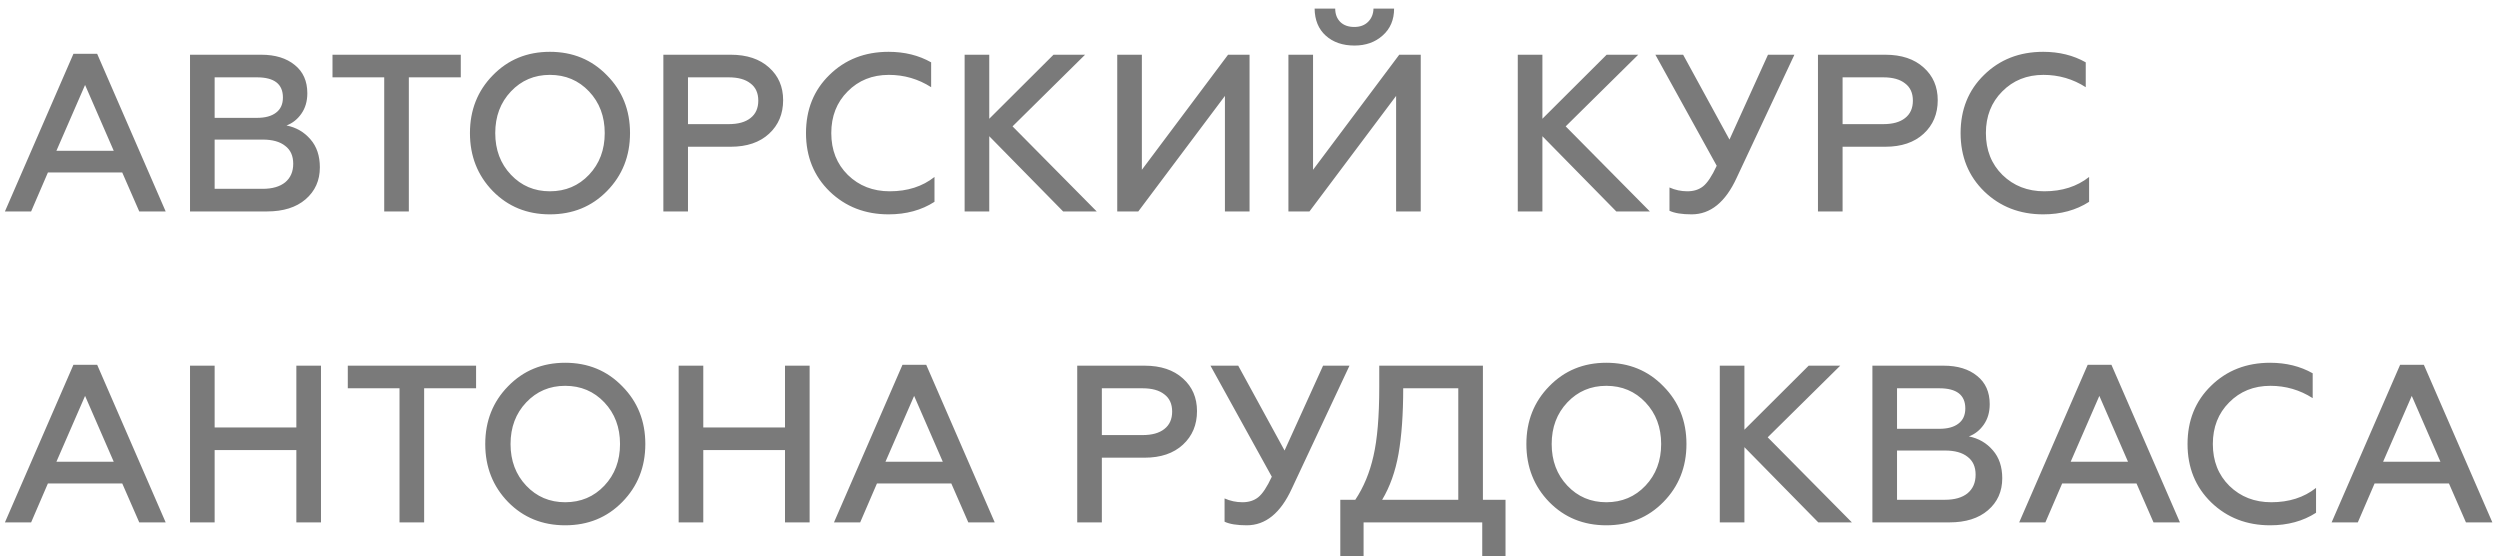 <?xml version="1.0" encoding="UTF-8"?> <svg xmlns="http://www.w3.org/2000/svg" width="201" height="45" viewBox="0 0 201 45" fill="none"> <path d="M0.396 17L5.904 4.328H7.812L13.32 17H11.196L9.828 13.868H3.852L2.502 17H0.396ZM4.536 12.122H9.144L6.84 6.83L4.536 12.122ZM15.277 17V4.4H21.001C22.129 4.4 23.029 4.676 23.701 5.228C24.373 5.768 24.709 6.524 24.709 7.496C24.709 8.144 24.547 8.696 24.223 9.152C23.911 9.596 23.515 9.908 23.035 10.088C23.815 10.244 24.457 10.616 24.961 11.204C25.465 11.78 25.717 12.53 25.717 13.454C25.717 14.51 25.333 15.368 24.565 16.028C23.809 16.676 22.777 17 21.469 17H15.277ZM17.257 15.182H21.109C21.889 15.182 22.495 15.008 22.927 14.66C23.359 14.3 23.575 13.802 23.575 13.166C23.575 12.53 23.359 12.05 22.927 11.726C22.507 11.39 21.901 11.222 21.109 11.222H17.257V15.182ZM17.257 9.476H20.659C21.319 9.476 21.829 9.338 22.189 9.062C22.561 8.786 22.747 8.378 22.747 7.838C22.747 6.758 22.051 6.218 20.659 6.218H17.257V9.476ZM26.733 4.4H37.047V6.218H32.871V17H30.891V6.218H26.733V4.4ZM44.21 15.38C45.47 15.38 46.52 14.936 47.36 14.048C48.2 13.16 48.62 12.044 48.62 10.7C48.62 9.356 48.2 8.24 47.36 7.352C46.52 6.464 45.47 6.02 44.21 6.02C42.962 6.02 41.918 6.464 41.078 7.352C40.238 8.24 39.818 9.356 39.818 10.7C39.818 12.044 40.238 13.16 41.078 14.048C41.918 14.936 42.962 15.38 44.21 15.38ZM48.8 15.362C47.576 16.61 46.046 17.234 44.21 17.234C42.374 17.234 40.844 16.61 39.62 15.362C38.396 14.102 37.784 12.548 37.784 10.7C37.784 8.852 38.396 7.304 39.62 6.056C40.844 4.796 42.374 4.166 44.21 4.166C46.046 4.166 47.576 4.796 48.8 6.056C50.036 7.304 50.654 8.852 50.654 10.7C50.654 12.548 50.036 14.102 48.8 15.362ZM53.334 17V4.4H58.752C60.048 4.4 61.074 4.742 61.83 5.426C62.586 6.098 62.964 6.974 62.964 8.054C62.964 9.158 62.586 10.058 61.83 10.754C61.074 11.45 60.048 11.798 58.752 11.798H55.314V17H53.334ZM55.314 9.98H58.59C59.346 9.98 59.928 9.818 60.336 9.494C60.756 9.17 60.966 8.702 60.966 8.09C60.966 7.478 60.756 7.016 60.336 6.704C59.928 6.38 59.346 6.218 58.59 6.218H55.314V9.98ZM71.444 17.234C69.559 17.234 67.981 16.622 66.71 15.398C65.438 14.162 64.802 12.596 64.802 10.7C64.802 8.804 65.431 7.244 66.692 6.02C67.951 4.784 69.535 4.166 71.444 4.166C72.728 4.166 73.868 4.448 74.864 5.012V7.01C73.832 6.35 72.698 6.02 71.462 6.02C70.129 6.02 69.025 6.464 68.15 7.352C67.273 8.228 66.835 9.344 66.835 10.7C66.835 12.068 67.279 13.19 68.168 14.066C69.067 14.942 70.189 15.38 71.534 15.38C72.962 15.38 74.162 14.996 75.133 14.228V16.226C74.09 16.898 72.859 17.234 71.444 17.234ZM77.556 17V4.4H79.536V9.548L84.702 4.4H87.24L81.408 10.16L88.176 17H85.476L79.536 10.952V17H77.556ZM89.826 17V4.4H91.806V13.652L98.736 4.4H100.464V17H98.484V7.712L91.518 17H89.826ZM103.589 17V4.4H105.569V13.652L112.499 4.4H114.227V17H112.247V7.712L105.281 17H103.589ZM108.899 3.662C107.951 3.662 107.183 3.398 106.595 2.87C106.007 2.342 105.707 1.616 105.695 0.692H107.351C107.351 1.136 107.489 1.496 107.765 1.772C108.041 2.036 108.413 2.168 108.881 2.168C109.349 2.168 109.721 2.03 109.997 1.754C110.273 1.478 110.417 1.124 110.429 0.692H112.085C112.085 1.592 111.779 2.312 111.167 2.852C110.567 3.392 109.811 3.662 108.899 3.662ZM122.029 17V4.4H124.009V9.548L129.175 4.4H131.713L125.881 10.16L132.649 17H129.949L124.009 10.952V17H122.029ZM136.008 17.234C135.228 17.234 134.634 17.138 134.226 16.946V15.074C134.682 15.278 135.162 15.38 135.666 15.38C136.17 15.38 136.59 15.248 136.926 14.984C137.274 14.708 137.64 14.156 138.024 13.328L133.092 4.4H135.324L139.05 11.222L142.146 4.4H144.27L139.626 14.3C138.726 16.256 137.52 17.234 136.008 17.234ZM146.164 17V4.4H151.582C152.878 4.4 153.904 4.742 154.66 5.426C155.416 6.098 155.794 6.974 155.794 8.054C155.794 9.158 155.416 10.058 154.66 10.754C153.904 11.45 152.878 11.798 151.582 11.798H148.144V17H146.164ZM148.144 9.98H151.42C152.176 9.98 152.758 9.818 153.166 9.494C153.586 9.17 153.796 8.702 153.796 8.09C153.796 7.478 153.586 7.016 153.166 6.704C152.758 6.38 152.176 6.218 151.42 6.218H148.144V9.98ZM164.274 17.234C162.39 17.234 160.812 16.622 159.54 15.398C158.268 14.162 157.632 12.596 157.632 10.7C157.632 8.804 158.262 7.244 159.522 6.02C160.782 4.784 162.366 4.166 164.274 4.166C165.558 4.166 166.698 4.448 167.694 5.012V7.01C166.662 6.35 165.528 6.02 164.292 6.02C162.96 6.02 161.856 6.464 160.98 7.352C160.104 8.228 159.666 9.344 159.666 10.7C159.666 12.068 160.11 13.19 160.998 14.066C161.898 14.942 163.02 15.38 164.364 15.38C165.792 15.38 166.992 14.996 167.964 14.228V16.226C166.92 16.898 165.69 17.234 164.274 17.234ZM0.396 42L5.904 29.328H7.812L13.32 42H11.196L9.828 38.868H3.852L2.502 42H0.396ZM4.536 37.122H9.144L6.84 31.83L4.536 37.122ZM15.277 42V29.4H17.257V34.368H23.827V29.4H25.807V42H23.827V36.186H17.257V42H15.277ZM27.963 29.4H38.277V31.218H34.101V42H32.121V31.218H27.963V29.4ZM45.44 40.38C46.7 40.38 47.75 39.936 48.59 39.048C49.43 38.16 49.85 37.044 49.85 35.7C49.85 34.356 49.43 33.24 48.59 32.352C47.75 31.464 46.7 31.02 45.44 31.02C44.192 31.02 43.148 31.464 42.308 32.352C41.468 33.24 41.048 34.356 41.048 35.7C41.048 37.044 41.468 38.16 42.308 39.048C43.148 39.936 44.192 40.38 45.44 40.38ZM50.03 40.362C48.806 41.61 47.276 42.234 45.44 42.234C43.604 42.234 42.074 41.61 40.85 40.362C39.626 39.102 39.014 37.548 39.014 35.7C39.014 33.852 39.626 32.304 40.85 31.056C42.074 29.796 43.604 29.166 45.44 29.166C47.276 29.166 48.806 29.796 50.03 31.056C51.266 32.304 51.884 33.852 51.884 35.7C51.884 37.548 51.266 39.102 50.03 40.362ZM54.564 42V29.4H56.544V34.368H63.114V29.4H65.094V42H63.114V36.186H56.544V42H54.564ZM67.052 42L72.56 29.328H74.468L79.976 42H77.852L76.484 38.868H70.508L69.158 42H67.052ZM71.192 37.122H75.8L73.496 31.83L71.192 37.122ZM86.609 42V29.4H92.027C93.323 29.4 94.349 29.742 95.105 30.426C95.861 31.098 96.239 31.974 96.239 33.054C96.239 34.158 95.861 35.058 95.105 35.754C94.349 36.45 93.323 36.798 92.027 36.798H88.589V42H86.609ZM88.589 34.98H91.865C92.621 34.98 93.203 34.818 93.611 34.494C94.031 34.17 94.241 33.702 94.241 33.09C94.241 32.478 94.031 32.016 93.611 31.704C93.203 31.38 92.621 31.218 91.865 31.218H88.589V34.98ZM100.237 42.234C99.457 42.234 98.863 42.138 98.455 41.946V40.074C98.911 40.278 99.391 40.38 99.895 40.38C100.399 40.38 100.819 40.248 101.155 39.984C101.503 39.708 101.869 39.156 102.253 38.328L97.321 29.4H99.553L103.279 36.222L106.375 29.4H108.499L103.855 39.3C102.955 41.256 101.749 42.234 100.237 42.234ZM107.76 44.7V40.182H108.966C109.638 39.174 110.124 38.004 110.424 36.672C110.736 35.328 110.892 33.486 110.892 31.146V29.4H119.226V40.182H121.044V44.7H119.172V42H109.632V44.7H107.76ZM111.126 40.182H117.246V31.218H112.818C112.818 33.306 112.692 35.064 112.44 36.492C112.188 37.908 111.75 39.138 111.126 40.182ZM129.147 40.38C130.407 40.38 131.457 39.936 132.297 39.048C133.137 38.16 133.557 37.044 133.557 35.7C133.557 34.356 133.137 33.24 132.297 32.352C131.457 31.464 130.407 31.02 129.147 31.02C127.899 31.02 126.855 31.464 126.015 32.352C125.175 33.24 124.755 34.356 124.755 35.7C124.755 37.044 125.175 38.16 126.015 39.048C126.855 39.936 127.899 40.38 129.147 40.38ZM133.737 40.362C132.513 41.61 130.983 42.234 129.147 42.234C127.311 42.234 125.781 41.61 124.557 40.362C123.333 39.102 122.721 37.548 122.721 35.7C122.721 33.852 123.333 32.304 124.557 31.056C125.781 29.796 127.311 29.166 129.147 29.166C130.983 29.166 132.513 29.796 133.737 31.056C134.973 32.304 135.591 33.852 135.591 35.7C135.591 37.548 134.973 39.102 133.737 40.362ZM138.271 42V29.4H140.251V34.548L145.417 29.4H147.955L142.123 35.16L148.891 42H146.191L140.251 35.952V42H138.271ZM150.541 42V29.4H156.265C157.393 29.4 158.293 29.676 158.965 30.228C159.637 30.768 159.973 31.524 159.973 32.496C159.973 33.144 159.811 33.696 159.487 34.152C159.175 34.596 158.779 34.908 158.299 35.088C159.079 35.244 159.721 35.616 160.225 36.204C160.729 36.78 160.981 37.53 160.981 38.454C160.981 39.51 160.597 40.368 159.829 41.028C159.073 41.676 158.041 42 156.733 42H150.541ZM152.521 40.182H156.373C157.153 40.182 157.759 40.008 158.191 39.66C158.623 39.3 158.839 38.802 158.839 38.166C158.839 37.53 158.623 37.05 158.191 36.726C157.771 36.39 157.165 36.222 156.373 36.222H152.521V40.182ZM152.521 34.476H155.923C156.583 34.476 157.093 34.338 157.453 34.062C157.825 33.786 158.011 33.378 158.011 32.838C158.011 31.758 157.315 31.218 155.923 31.218H152.521V34.476ZM162.343 42L167.851 29.328H169.759L175.267 42H173.143L171.775 38.868H165.799L164.449 42H162.343ZM166.483 37.122H171.091L168.787 31.83L166.483 37.122ZM182.52 42.234C180.636 42.234 179.058 41.622 177.786 40.398C176.514 39.162 175.878 37.596 175.878 35.7C175.878 33.804 176.508 32.244 177.768 31.02C179.028 29.784 180.612 29.166 182.52 29.166C183.804 29.166 184.944 29.448 185.94 30.012V32.01C184.908 31.35 183.774 31.02 182.538 31.02C181.206 31.02 180.102 31.464 179.226 32.352C178.35 33.228 177.912 34.344 177.912 35.7C177.912 37.068 178.356 38.19 179.244 39.066C180.144 39.942 181.266 40.38 182.61 40.38C184.038 40.38 185.238 39.996 186.21 39.228V41.226C185.166 41.898 183.936 42.234 182.52 42.234ZM187.462 42L192.97 29.328H194.878L200.386 42H198.262L196.894 38.868H190.918L189.568 42H187.462ZM191.602 37.122H196.21L193.906 31.83L191.602 37.122Z" fill="#7A7A7A"></path> </svg> 